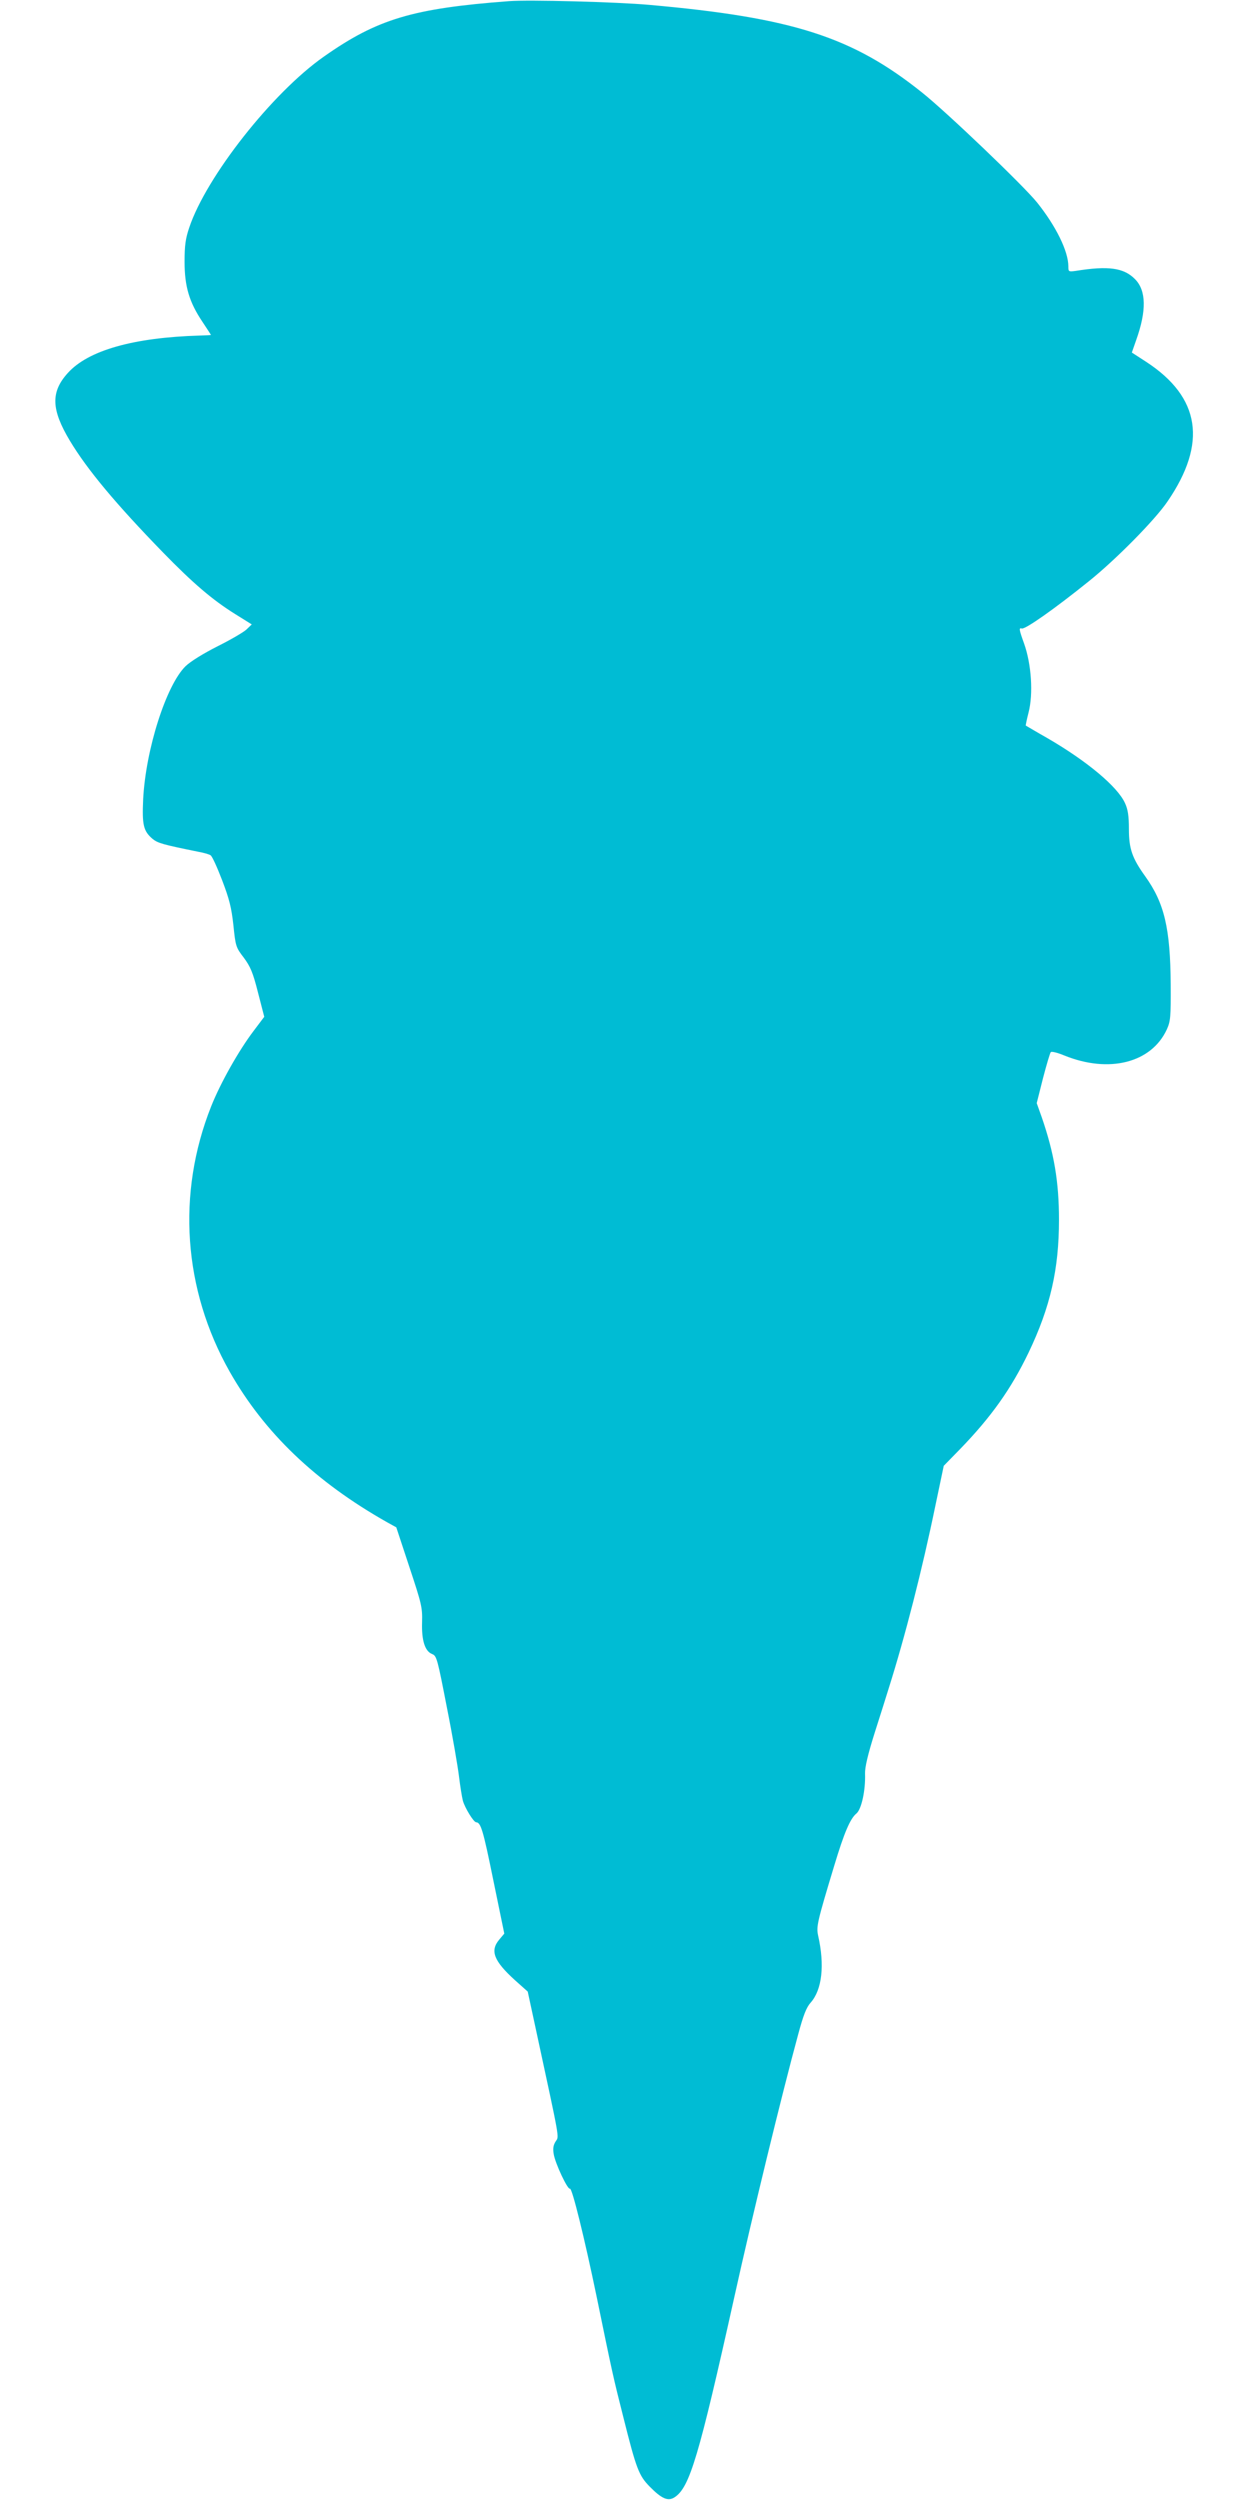 <?xml version="1.0" standalone="no"?>
<!DOCTYPE svg PUBLIC "-//W3C//DTD SVG 20010904//EN"
 "http://www.w3.org/TR/2001/REC-SVG-20010904/DTD/svg10.dtd">
<svg version="1.0" xmlns="http://www.w3.org/2000/svg"
 width="640pt" height="1280pt" viewBox="0 0 640 1280"
 preserveAspectRatio="xMidYMid meet">
<g transform="translate(0,1280) scale(0.1,-0.1)"
fill="#00bcd4" stroke="none">
<path d="M2605 12794 c-491 -37 -673 -91 -947 -284 -264 -185 -602 -615 -689
-875 -19 -56 -24 -91 -24 -175 0 -127 24 -207 91 -307 24 -36 44 -67 44 -68 0
-1 -26 -2 -57 -3 -340 -10 -572 -76 -676 -192 -88 -97 -85 -187 11 -347 89
-148 235 -323 477 -572 153 -157 252 -242 369 -315 l85 -53 -27 -26 c-15 -14
-82 -53 -148 -86 -73 -37 -138 -77 -164 -102 -99 -97 -204 -426 -217 -681 -6
-131 1 -163 48 -203 27 -22 52 -29 234 -66 28 -5 56 -13 63 -18 8 -4 34 -62
59 -127 37 -97 48 -140 58 -231 11 -108 13 -114 53 -166 34 -46 47 -76 73
-179 l32 -124 -55 -73 c-75 -99 -169 -265 -217 -386 -177 -446 -143 -937 95
-1358 177 -312 438 -563 806 -771 l47 -26 67 -203 c63 -190 67 -207 65 -283
-3 -94 15 -149 52 -163 23 -9 27 -26 75 -273 29 -145 56 -303 62 -353 6 -49
15 -106 20 -125 10 -36 55 -110 68 -110 24 -1 36 -42 87 -293 l57 -277 -26
-31 c-48 -57 -28 -109 81 -208 l65 -58 44 -204 c123 -571 117 -535 99 -563
-12 -19 -15 -36 -10 -65 8 -49 72 -184 83 -177 11 6 75 -255 137 -554 79 -385
85 -413 136 -614 67 -268 80 -301 136 -358 61 -62 94 -76 127 -54 77 50 124
207 306 1026 91 412 243 1037 327 1345 26 97 42 138 64 162 58 66 72 191 38
342 -10 47 -6 67 83 361 50 166 81 239 113 265 26 22 47 119 44 204 -1 32 14
97 50 211 29 91 61 192 71 225 84 266 171 605 240 940 l42 200 83 85 c160 165
262 309 351 494 112 234 156 428 156 681 0 194 -25 341 -88 524 l-26 73 32
127 c18 69 36 130 40 134 4 5 35 -3 69 -17 229 -93 446 -38 525 133 19 42 21
63 20 231 -2 287 -32 416 -131 554 -66 92 -83 140 -83 241 0 67 -5 101 -20
133 -38 84 -193 214 -396 332 -60 34 -110 64 -112 65 -1 1 5 31 14 66 25 96
15 249 -23 355 -26 72 -27 81 -11 76 18 -4 163 97 343 242 136 109 339 314
403 409 204 298 168 533 -109 714 l-74 48 22 63 c54 151 52 255 -6 313 -57 58
-137 69 -303 42 -37 -5 -38 -4 -38 23 0 78 -64 207 -160 327 -68 85 -464 464
-590 564 -355 284 -662 383 -1395 448 -165 15 -619 27 -720 19z"/>
</g>
</svg>
